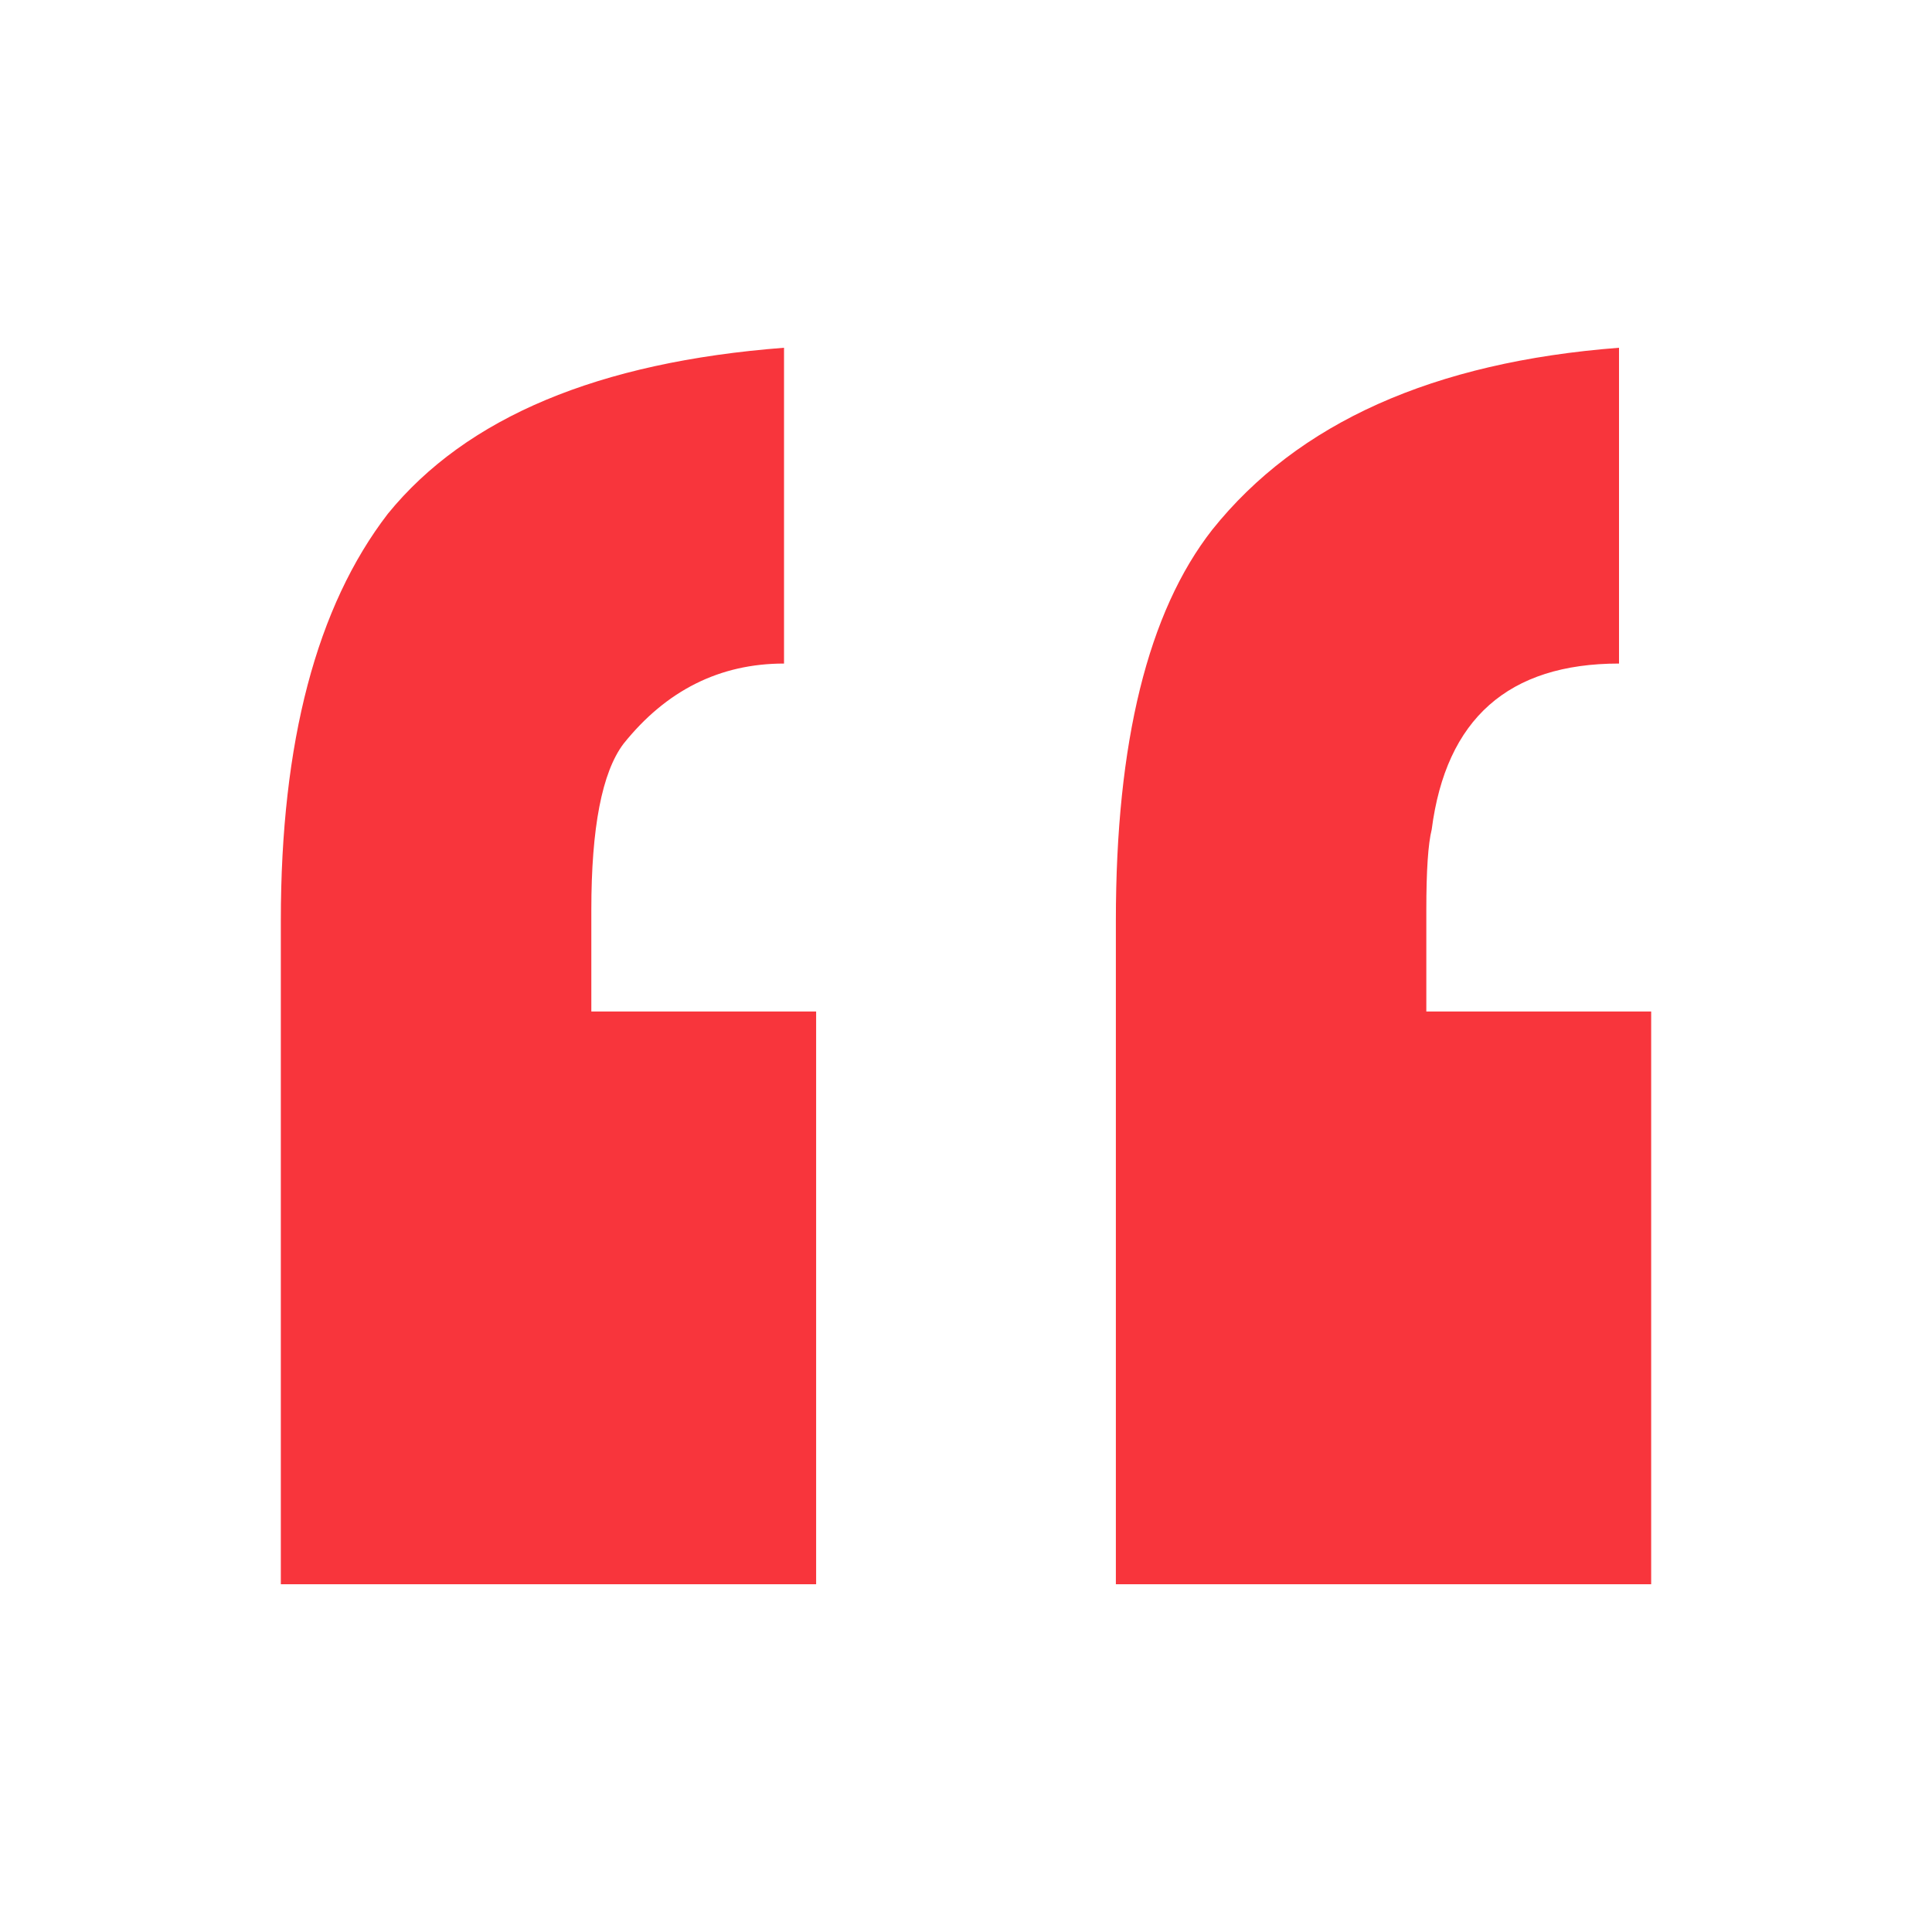 <?xml version="1.0" encoding="UTF-8"?> <svg xmlns="http://www.w3.org/2000/svg" width="42" height="42" viewBox="0 0 42 42" fill="none"><path d="M17.742 34.44H6.105V20.011C6.105 16.132 6.881 13.184 8.433 11.167C10.139 9.073 13.01 7.87 17.044 7.56V14.425C15.647 14.425 14.484 15.007 13.553 16.171C13.087 16.791 12.855 17.994 12.855 19.778V21.989H17.742V34.44ZM35.895 34.44H24.258V20.011C24.258 16.132 24.956 13.301 26.353 11.516C28.215 9.189 31.162 7.87 35.196 7.56V14.425C32.791 14.425 31.434 15.628 31.124 18.033C31.046 18.343 31.007 18.925 31.007 19.778V21.989H35.895V34.44Z" fill="#F8353C"></path></svg> 